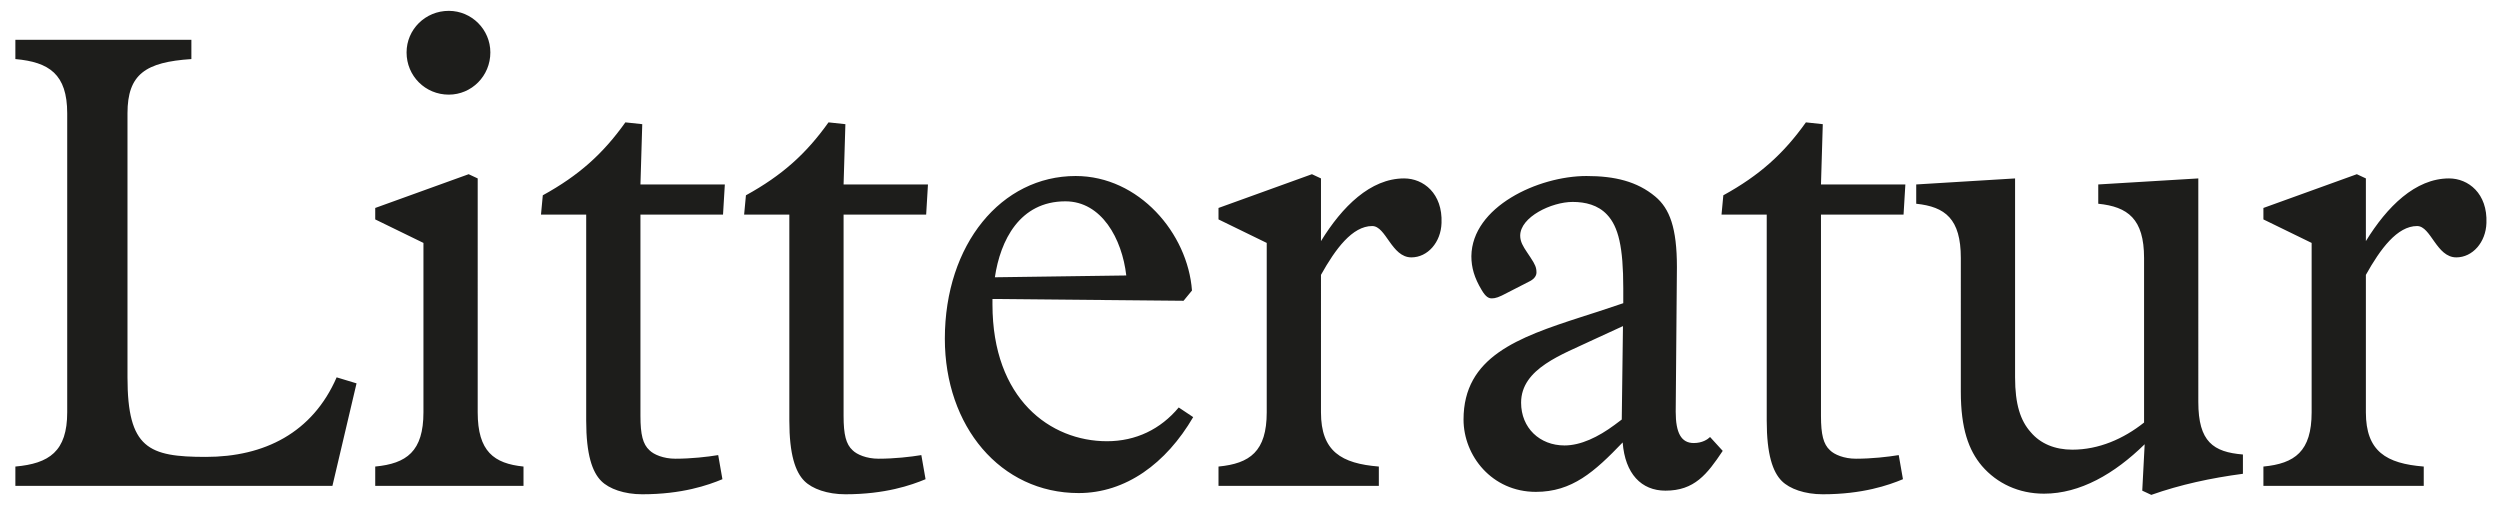 <?xml version="1.0" encoding="utf-8"?>
<!-- Generator: Adobe Illustrator 26.0.1, SVG Export Plug-In . SVG Version: 6.00 Build 0)  -->
<svg version="1.1" id="Layer_1" xmlns="http://www.w3.org/2000/svg" xmlns:xlink="http://www.w3.org/1999/xlink" x="0px" y="0px"
	 viewBox="0 0 829.5 172" style="enable-background:new 0 0 829.5 172;" xml:space="preserve">
<style type="text/css">
	.st0{clip-path:url(#SVGID_00000116956509957588579470000010067019160891353733_);fill:#1D1D1B;}
</style>
<g>
	<defs>
		<rect id="SVGID_1_" x="5.1" y="3.6" width="819.9" height="160.6"/>
	</defs>
	<clipPath id="SVGID_00000064324346167713883550000012023789189060766647_">
		<use xlink:href="#SVGID_1_"  style="overflow:visible;"/>
	</clipPath>
	<path style="clip-path:url(#SVGID_00000064324346167713883550000012023789189060766647_);fill:#1D1D1B;" d="M751,154.8v6.4h53.2
		v-6.4c-12.4-1-19.2-5-19.2-18V91.2c4.8-8.6,10.4-16.2,17-16.2c4.6,0,6.4,10.4,13,10.4c5.4,0,9.8-5,10-11.4
		c0.4-9.8-6-14.8-12.4-14.8c-11.2,0-20.6,9.4-27.6,20.8V59.2l-3-1.4L751,69v3.8l16,7.8v56.2C767,149.8,761.4,153.8,751,154.8
		 M678.2,163.8c12,0,23.4-6.6,33.4-16.4l-0.8,15.4l3,1.4c9.6-3.4,19.8-5.6,30.4-7v-6.4c-9.8-0.8-14.8-4.2-14.8-17.4V59.2l-33.2,2
		v6.4c9.8,1,15.2,5,15.2,18v54.6c-6.8,5.4-15,9-23.8,9c-5.8,0-10.6-2-13.8-5.8c-3.4-3.8-5.2-9.2-5.2-18.2v-66l-32.8,2v6.4
		c9.6,1,14.8,5,14.8,18V130c0,12.2,2.6,19.4,7,24.6C662.6,160.4,669.8,163.8,678.2,163.8 M604.8,164c13.2,0,21.8-3,26.6-5l-1.4-8
		c-3.6,0.6-9,1.2-14.2,1.2c-4,0-7.2-1.4-8.6-2.8c-2.2-2-3-5.2-3-11.4V71.2h27.4l0.6-10h-28l0.6-20l-5.6-0.6
		c-7.4,10.4-15.4,17.6-27.4,24.2l-0.6,6.4h15v68.4c0,11.2,2,17,5,20C593.8,162.2,598.8,164,604.8,164 M504.7,133.6
		c0-11.4,13.8-16,23.8-20.8l10-4.6l-0.4,31l-2.4,1.8c-5.4,4-11.2,6.8-16.6,6.8C510.9,147.8,504.7,142,504.7,133.6 M552.6,162.8
		c9.6,0,13.8-5.4,19-13.2l-4.2-4.6c-0.8,0.8-2.6,2-5.4,2c-4.2,0-6-3.4-6-10.4l0.4-48c0-13-2.4-19.4-7.2-23.4c-6-5-13.4-6.8-22.8-6.8
		c-16,0-38,10.2-38.2,26.6c0,3.8,1,7.2,3.4,11.2c1.4,2.4,2.4,2.8,3.4,2.8c1.2,0,2.4-0.4,5-1.8l7.8-4c1.4-0.8,2-1.8,2-2.8
		c0-1.6-0.4-2.6-2-5l-1.2-1.8c-1.2-1.8-2.2-3.4-2.2-5.4c0-6.2,10.4-11.2,17.4-11.2c4.2,0,8.4,1,11.4,4.2c3.8,4,5.4,10.8,5.4,24.4v5
		l-8.4,2.8l-5.6,1.8c-21,6.8-39,13.2-39,34c0,12,9.4,24,24,24c12,0,19.4-6.6,28.8-16.4C539.2,157.2,544.6,162.8,552.6,162.8
		 M404.3,154.8v6.4h53.2v-6.4c-12.4-1-19.2-5-19.2-18V91.2c4.8-8.6,10.4-16.2,17-16.2c4.6,0,6.4,10.4,13,10.4c5.4,0,9.8-5,10-11.4
		c0.4-9.8-6-14.8-12.4-14.8c-11.2,0-20.6,9.4-27.6,20.8V59.2l-3-1.4l-31,11.2v3.8l16,7.8v56.2C420.3,149.8,414.7,153.8,404.3,154.8
		 M330.1,92c1.8-12.2,8.2-25.2,23.4-25.2c12,0,18.8,12.4,20.2,24.6L330.1,92z M357.9,163.6c15.6,0,29-9.8,38-25.2l-4.8-3.2
		c-6,7.2-14.2,11.2-23.8,11.2c-18.8,0-38-14-38-45.4v-1.8l63.4,0.6l2.8-3.4c-1.4-19-17.6-38-38.6-38c-24.6,0-43.4,22.6-43.4,54
		C313.5,141.4,331.9,163.6,357.9,163.6 M280.5,164c13.2,0,21.8-3,26.6-5l-1.4-8c-3.6,0.6-9,1.2-14.2,1.2c-4,0-7.2-1.4-8.6-2.8
		c-2.2-2-3-5.2-3-11.4V71.2h27.4l0.6-10h-28l0.6-20l-5.6-0.6c-7.4,10.4-15.4,17.6-27.4,24.2l-0.6,6.4h15v68.4c0,11.2,2,17,5,20
		C269.5,162.2,274.5,164,280.5,164 M213.1,164c13.2,0,21.8-3,26.6-5l-1.4-8c-3.6,0.6-9,1.2-14.2,1.2c-4,0-7.2-1.4-8.6-2.8
		c-2.2-2-3-5.2-3-11.4V71.2h27.4l0.6-10h-28l0.6-20l-5.6-0.6c-7.4,10.4-15.4,17.6-27.4,24.2l-0.6,6.4h15v68.4c0,11.2,2,17,5,20
		C202.1,162.2,207.1,164,213.1,164 M148.9,31.4c7.6,0,13.8-6.2,13.8-14c0-7.6-6.2-13.8-13.8-13.8c-7.8,0-14,6.2-14,13.8
		C134.9,25.2,141.1,31.4,148.9,31.4 M124.5,154.8v6.4h49.2v-6.4c-9.8-1-15.2-5-15.2-18V59.2l-3-1.4l-31,11.2v3.8l16,7.8v56.2
		C140.5,149.8,134.9,153.8,124.5,154.8 M5.1,154.8v6.4h105.2l8-34l-6.6-2c-8,18.4-24,26.4-43.4,26.4c-19,0-26-2.8-26-26.4V37.6
		c0-13,6-17,21.2-18v-6.4H5.1v6.4c11.2,1,17.2,5,17.2,18v99.2C22.3,149.8,16.3,153.8,5.1,154.8"/>
</g>
</svg>
